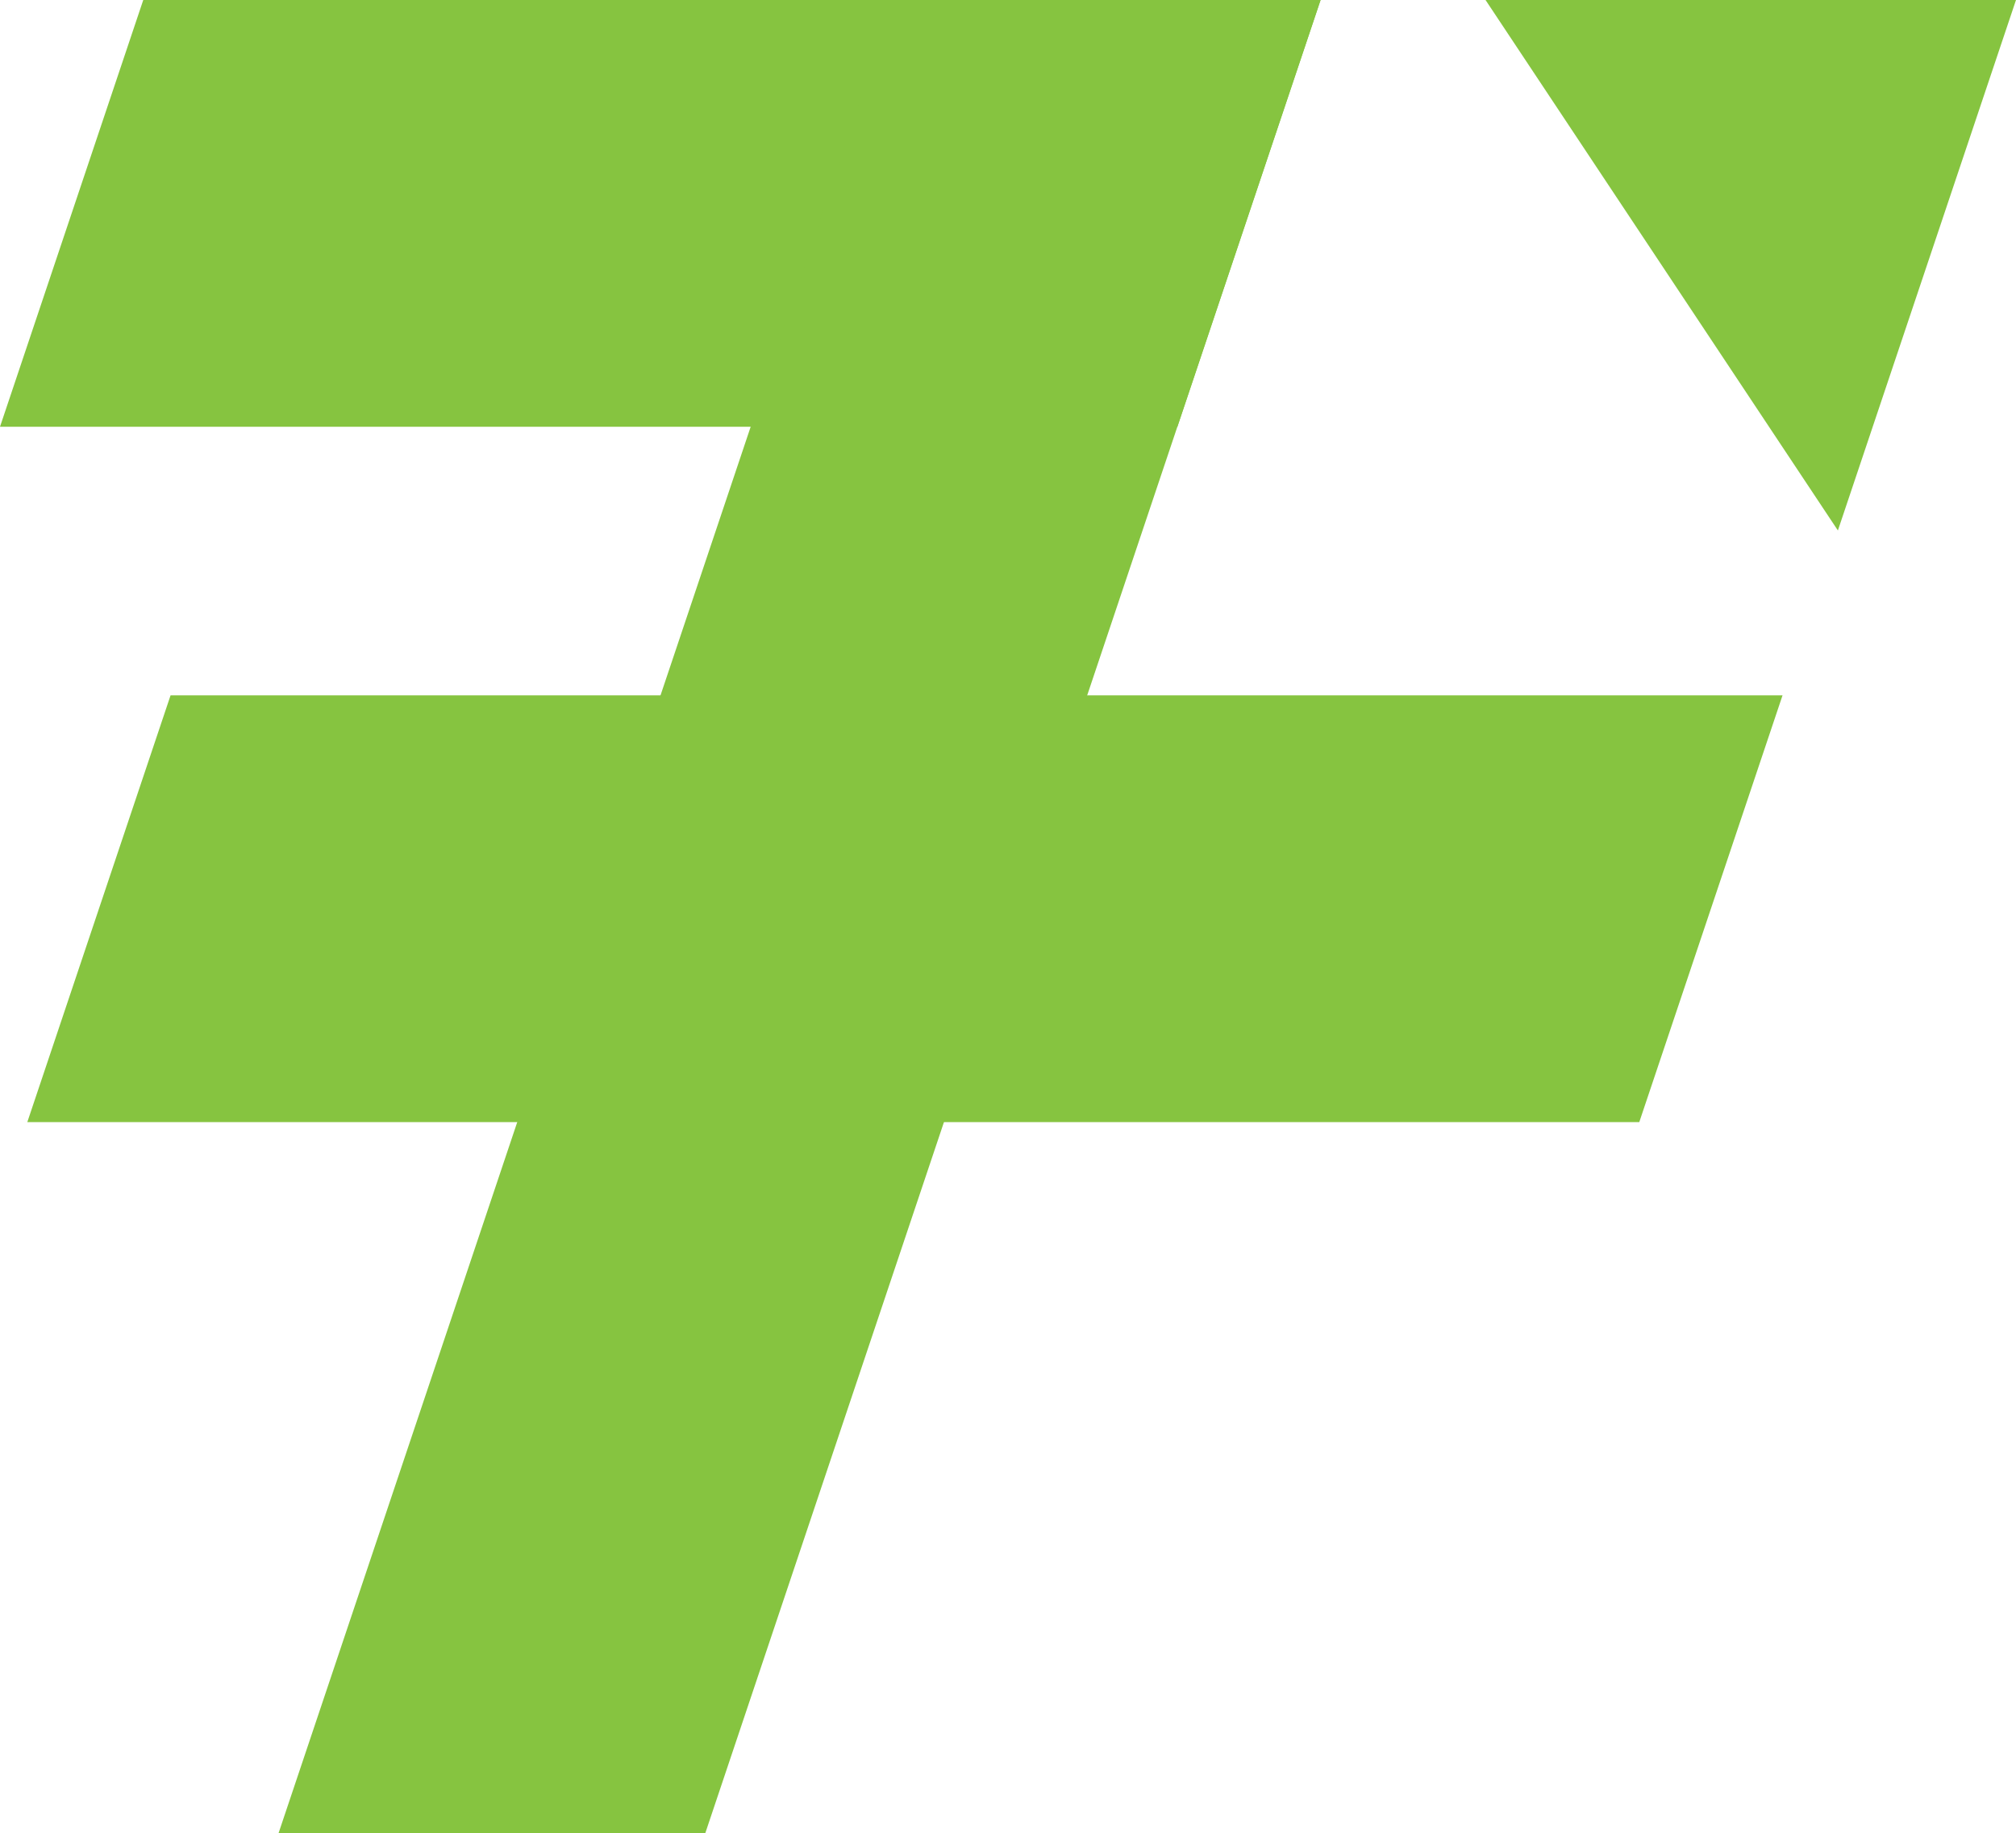 <?xml version="1.0" encoding="utf-8"?>
<svg xmlns="http://www.w3.org/2000/svg" data-name="Layer 1" id="Layer_1" viewBox="0 0 219.25 199.37">
  <polygon fill="#86c440" points="128.05 46.41 0 46.41 15.58 0 143.62 0 128.05 46.41"/>
  <polygon fill="#86c440" points="30.29 199.37 97.22 0 143.62 0 76.7 199.37 30.29 199.37"/>
  <polygon fill="#86c440" points="178.28 122.03 2.97 122.03 18.55 75.62 193.86 75.62 178.28 122.03"/>
  <polygon fill="#86c440" points="219.25 0 199.88 57.69 161.56 0 219.25 0"/>
</svg>